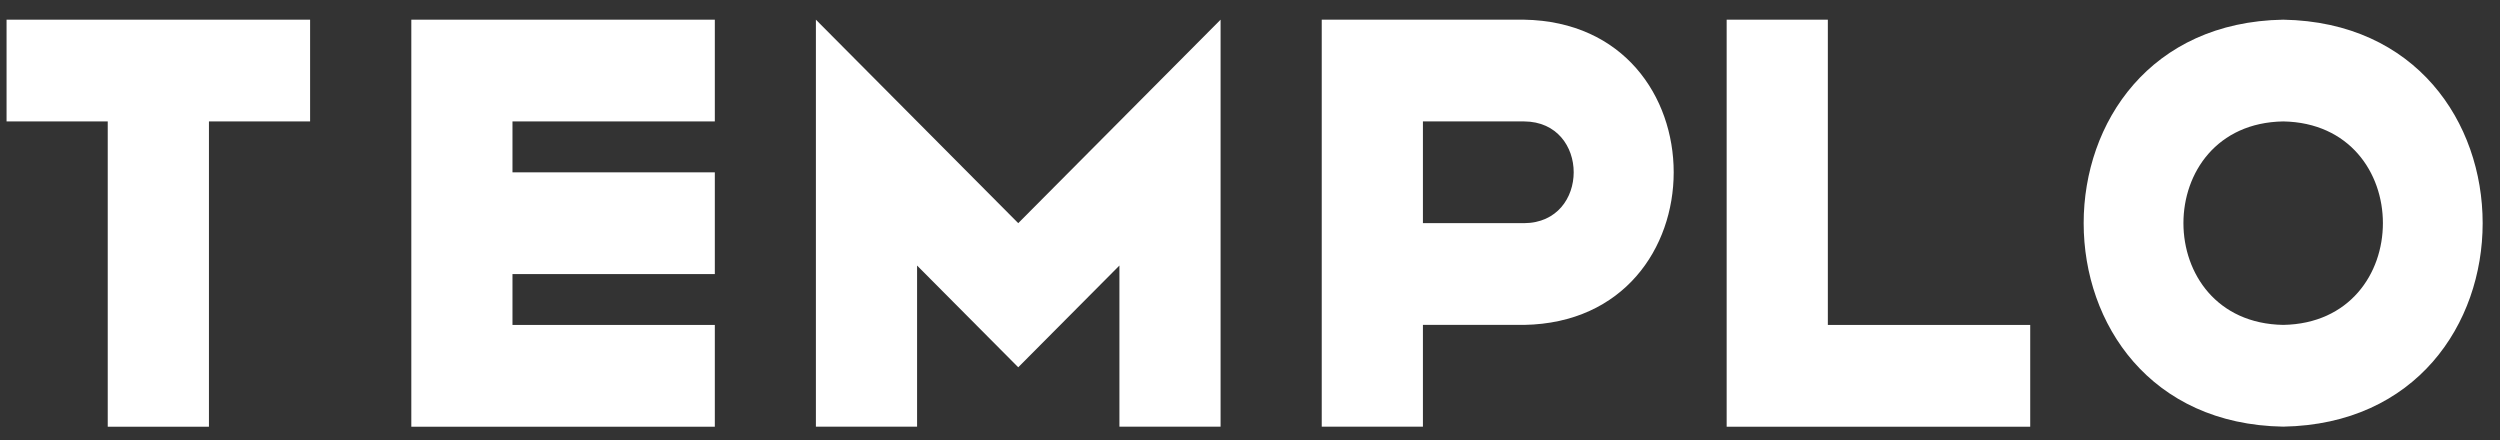 <svg width="125" height="22" viewBox="0 0 125 22" fill="none" xmlns="http://www.w3.org/2000/svg">
<rect x="0" y="0" width="125" height="22" fill="#333333" stroke="none"/>
<path d="M0.328 0.984V6.071H5.387V21.336H10.447V6.071H15.505V0.984H0.328Z" fill="white"/>
<path d="M20.566 0.984V21.336H35.741V16.247H25.624V13.704H35.741V8.617H25.624V6.071H35.741V0.984H20.566Z" fill="white"/>
<path d="M86.333 0.984V21.336H101.511V16.247H91.392V0.984H86.333Z" fill="white"/>
<path d="M114.159 0.984C100.857 1.213 100.859 21.109 114.159 21.332C127.46 21.103 127.456 1.209 114.159 0.984ZM114.159 16.245C107.509 16.13 107.509 6.184 114.159 6.071C120.809 6.186 120.806 16.133 114.159 16.245Z" fill="white"/>
<path d="M76.215 0.984H66.087V21.332H71.146V16.245H76.204C86.18 16.075 86.177 1.152 76.204 0.984M76.204 11.158H71.146V6.071H76.204C79.513 6.086 79.511 11.143 76.204 11.158Z" fill="white"/>
<path d="M61.029 21.332V0.984L50.912 11.158L40.795 0.984V21.332H45.854V13.277L50.912 18.364L55.971 13.277V21.332H61.029Z" fill="white"/>
</svg>
